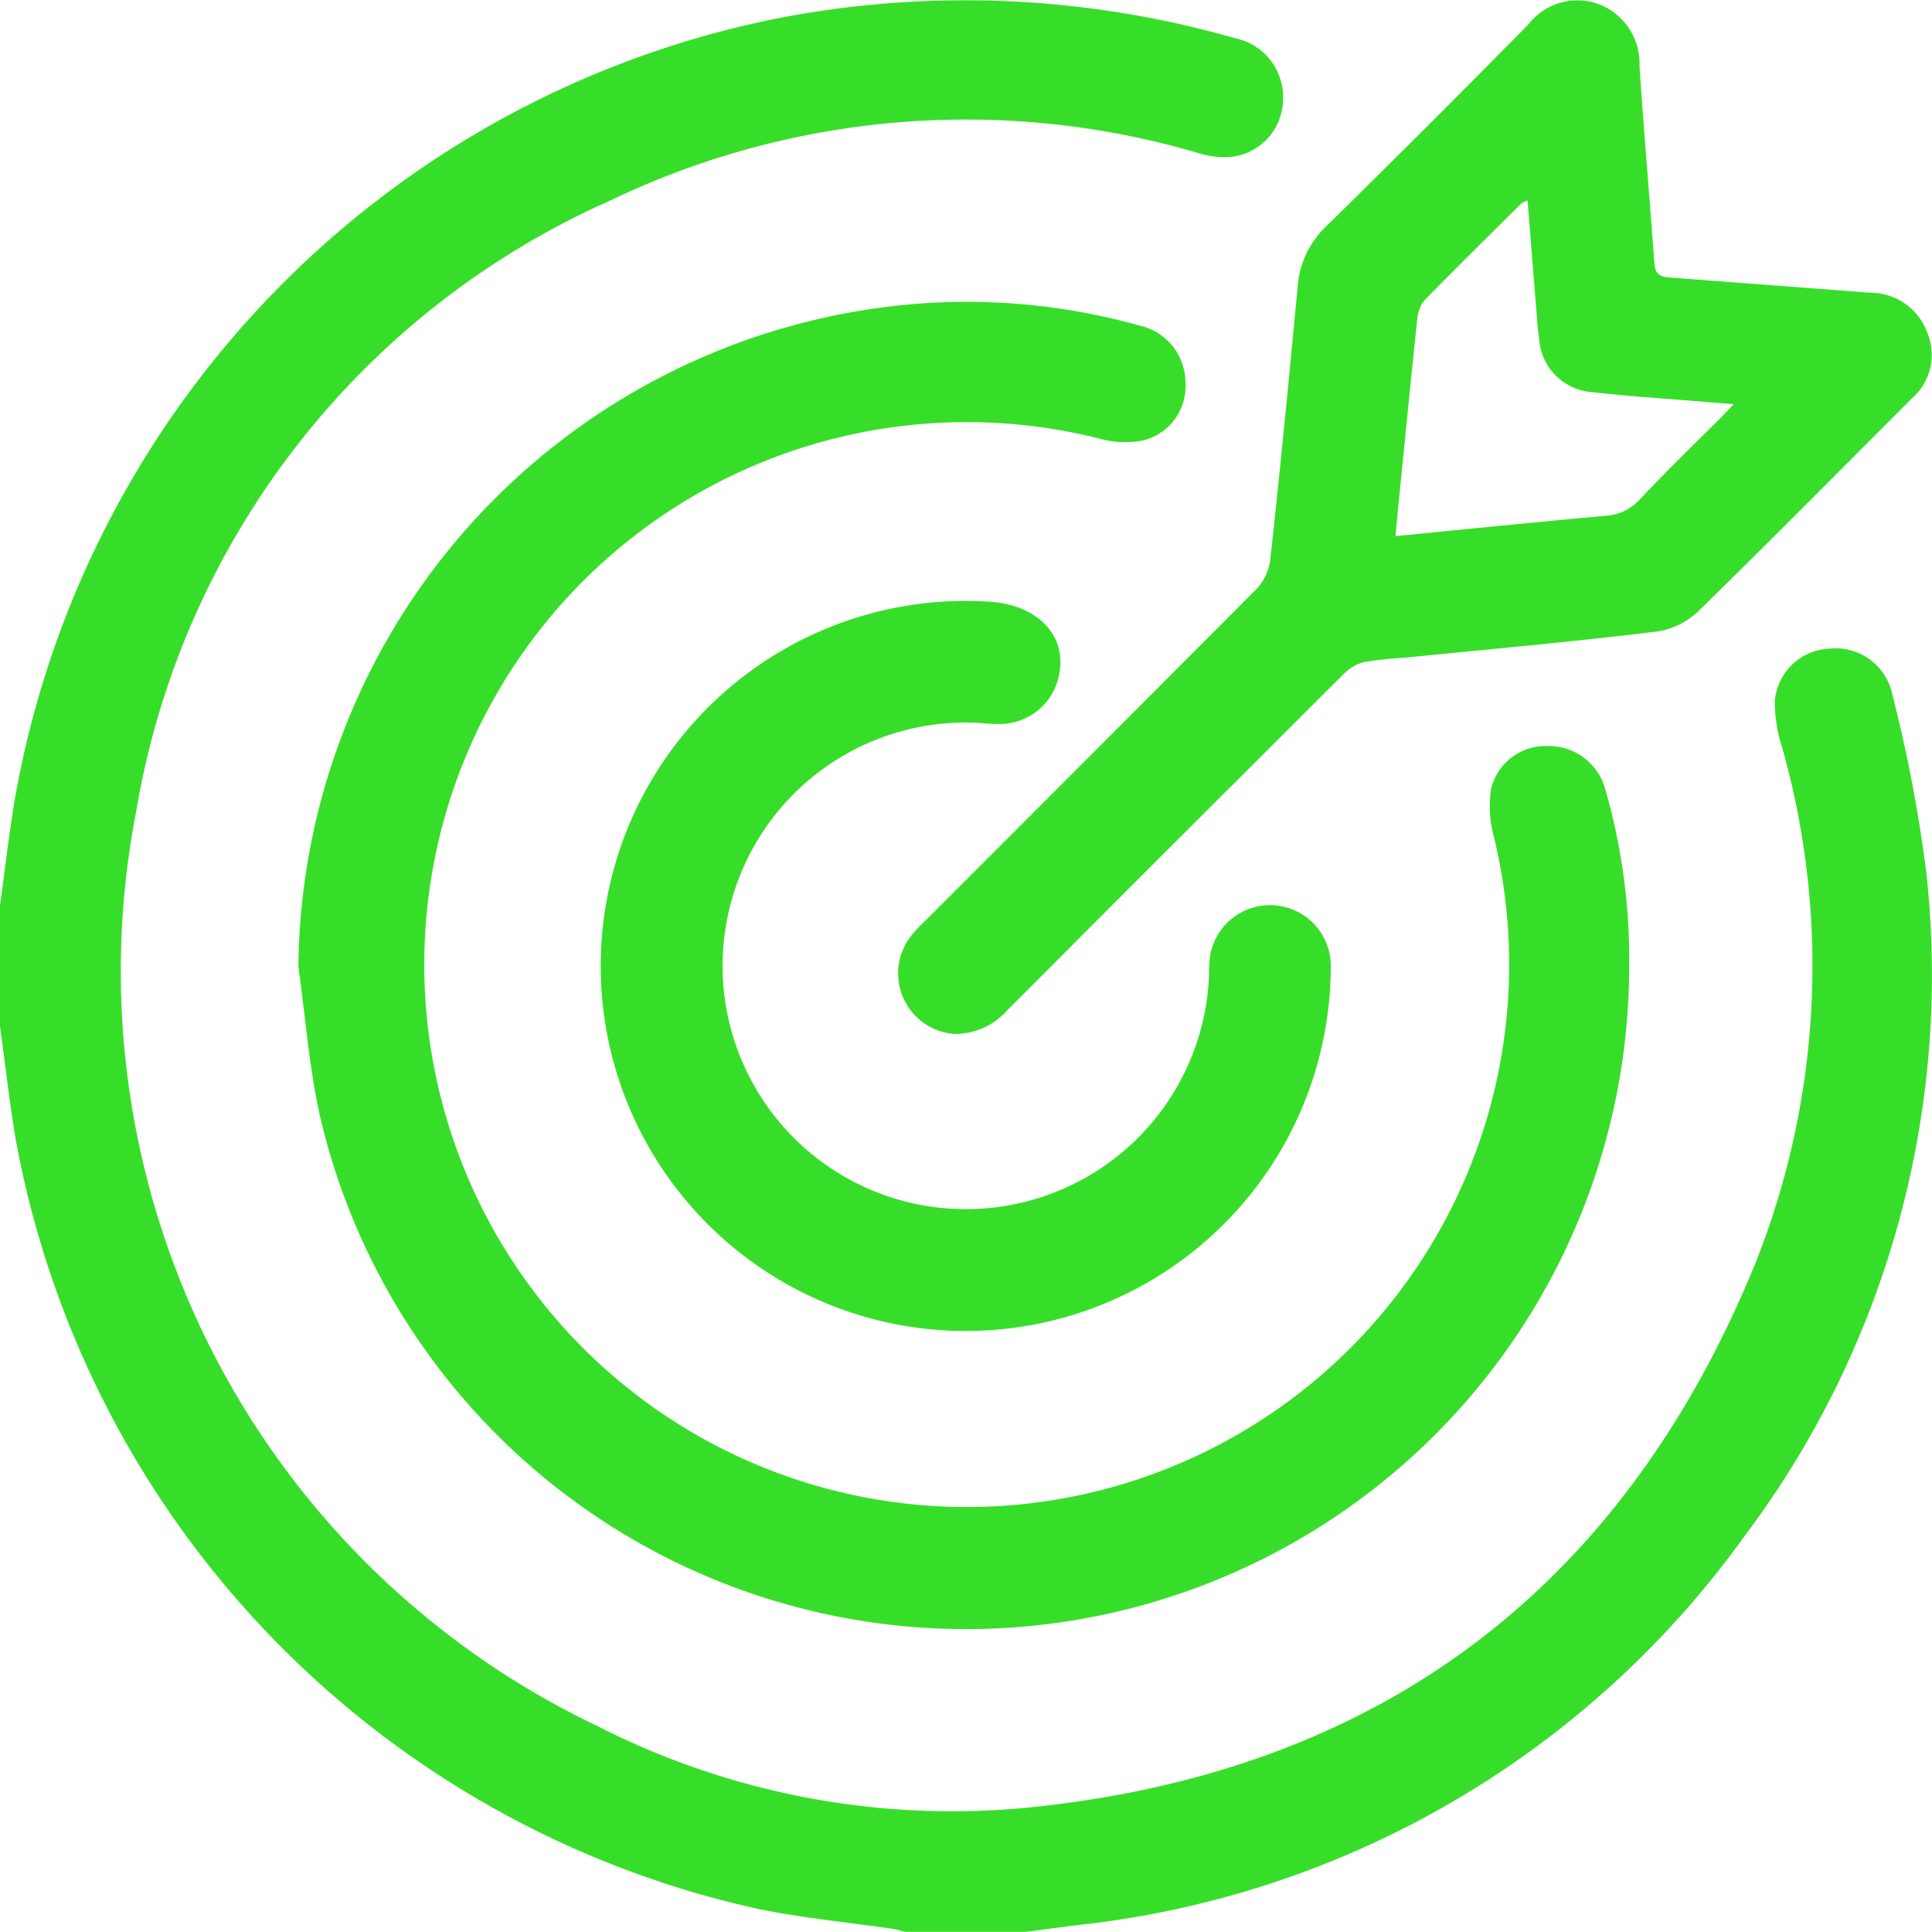 <svg xmlns="http://www.w3.org/2000/svg" width="52" height="51.996" viewBox="0 0 52 51.996">
  <g id="Ebene_2" data-name="Ebene 2" transform="translate(0 -0.001)">
    <g id="Ebene_1" data-name="Ebene 1" transform="translate(0 0.001)">
      <path id="Pfad_617" data-name="Pfad 617" d="M0,24.422c.136-.969.241-1.941.407-2.907A26.021,26.021,0,0,1,20.922.544a26.4,26.4,0,0,1,12.3.528,1.623,1.623,0,0,1,1.31,1.692,1.57,1.57,0,0,1-1.339,1.5,2.238,2.238,0,0,1-.9-.084A22.13,22.13,0,0,0,16.427,5.445,21.971,21.971,0,0,0,3.663,21.9,22.51,22.51,0,0,0,16.067,46.5a21.014,21.014,0,0,0,11.609,2.2c9.432-.95,15.982-5.883,19.56-14.625a21.608,21.608,0,0,0,.735-13.893,3.964,3.964,0,0,1-.2-1.286,1.538,1.538,0,0,1,1.45-1.386,1.557,1.557,0,0,1,1.707,1.214,39.331,39.331,0,0,1,.914,4.771,25.128,25.128,0,0,1-4.905,17.922A25.455,25.455,0,0,1,29.014,51.862c-.467.058-.933.122-1.4.183H24.371c-.113-.027-.225-.064-.339-.081-1.187-.172-2.385-.288-3.558-.522A25.991,25.991,0,0,1,.407,30.627C.248,29.647.136,28.658,0,27.671Z" transform="translate(0 -0.049)" fill="#37de29"/>
      <path id="Pfad_618" data-name="Pfad 618" d="M58.75,77.337a18.081,18.081,0,0,1,15.432-17.71,17.292,17.292,0,0,1,7.214.45,1.577,1.577,0,0,1,1.229,1.54A1.5,1.5,0,0,1,81.5,63.164a2.521,2.521,0,0,1-1.136-.032A14.6,14.6,0,1,0,90.928,73.837a3.122,3.122,0,0,1-.078-1.286,1.514,1.514,0,0,1,1.529-1.159,1.578,1.578,0,0,1,1.544,1.157,16.54,16.54,0,0,1,.646,4.741,17.851,17.851,0,0,1-35.244,4.037C59.038,80.019,58.938,78.669,58.75,77.337Z" transform="translate(-50.719 -51.313)" fill="#37de29"/>
      <path id="Pfad_619" data-name="Pfad 619" d="M181.171,27.83a1.635,1.635,0,0,1-1.163-2.633,3.866,3.866,0,0,1,.385-.41q4.468-4.466,8.925-8.941a1.409,1.409,0,0,0,.362-.785c.273-2.46.508-4.921.741-7.374A2.469,2.469,0,0,1,191.2,6.08q2.734-2.689,5.427-5.421a1.67,1.67,0,0,1,1.934-.532,1.713,1.713,0,0,1,1.057,1.659c.119,1.767.273,3.533.4,5.3.02.291.149.365.41.384l5.4.41a1.628,1.628,0,0,1,1.536,1.074,1.556,1.556,0,0,1-.421,1.777c-1.914,1.914-3.821,3.846-5.762,5.741a2.05,2.05,0,0,1-1.115.53c-2.25.273-4.511.474-6.762.7a10.07,10.07,0,0,0-1.117.122,1.2,1.2,0,0,0-.54.329q-4.529,4.511-9.044,9.039A1.876,1.876,0,0,1,181.171,27.83ZM196.606,5.4a.712.712,0,0,0-.174.082c-.869.864-1.743,1.725-2.6,2.6a.893.893,0,0,0-.194.5c-.137,1.268-.261,2.54-.388,3.81-.067.668-.137,1.337-.2,2.039,1.94-.191,3.8-.38,5.663-.547a1.367,1.367,0,0,0,.923-.45c.681-.727,1.386-1.411,2.09-2.109.124-.124.243-.253.428-.444l-.507-.042c-1.1-.093-2.208-.161-3.307-.284a1.537,1.537,0,0,1-1.423-1.433c-.041-.273-.056-.547-.078-.813C196.762,7.355,196.685,6.4,196.606,5.4Z" transform="translate(-155.491 -0.001)" fill="#37de29"/>
      <path id="Pfad_620" data-name="Pfad 620" d="M129.9,123.032a6.549,6.549,0,1,0,6.21,6.835,3.791,3.791,0,0,1,.038-.611,1.636,1.636,0,0,1,3.24.361,9.825,9.825,0,1,1-9.136-9.842c1.263.1,2.033.919,1.826,1.949a1.628,1.628,0,0,1-1.683,1.338C130.191,123.062,129.986,123.038,129.9,123.032Z" transform="translate(-103.57 -103.577)" fill="#37de29"/>
    </g>
  </g>
</svg>

